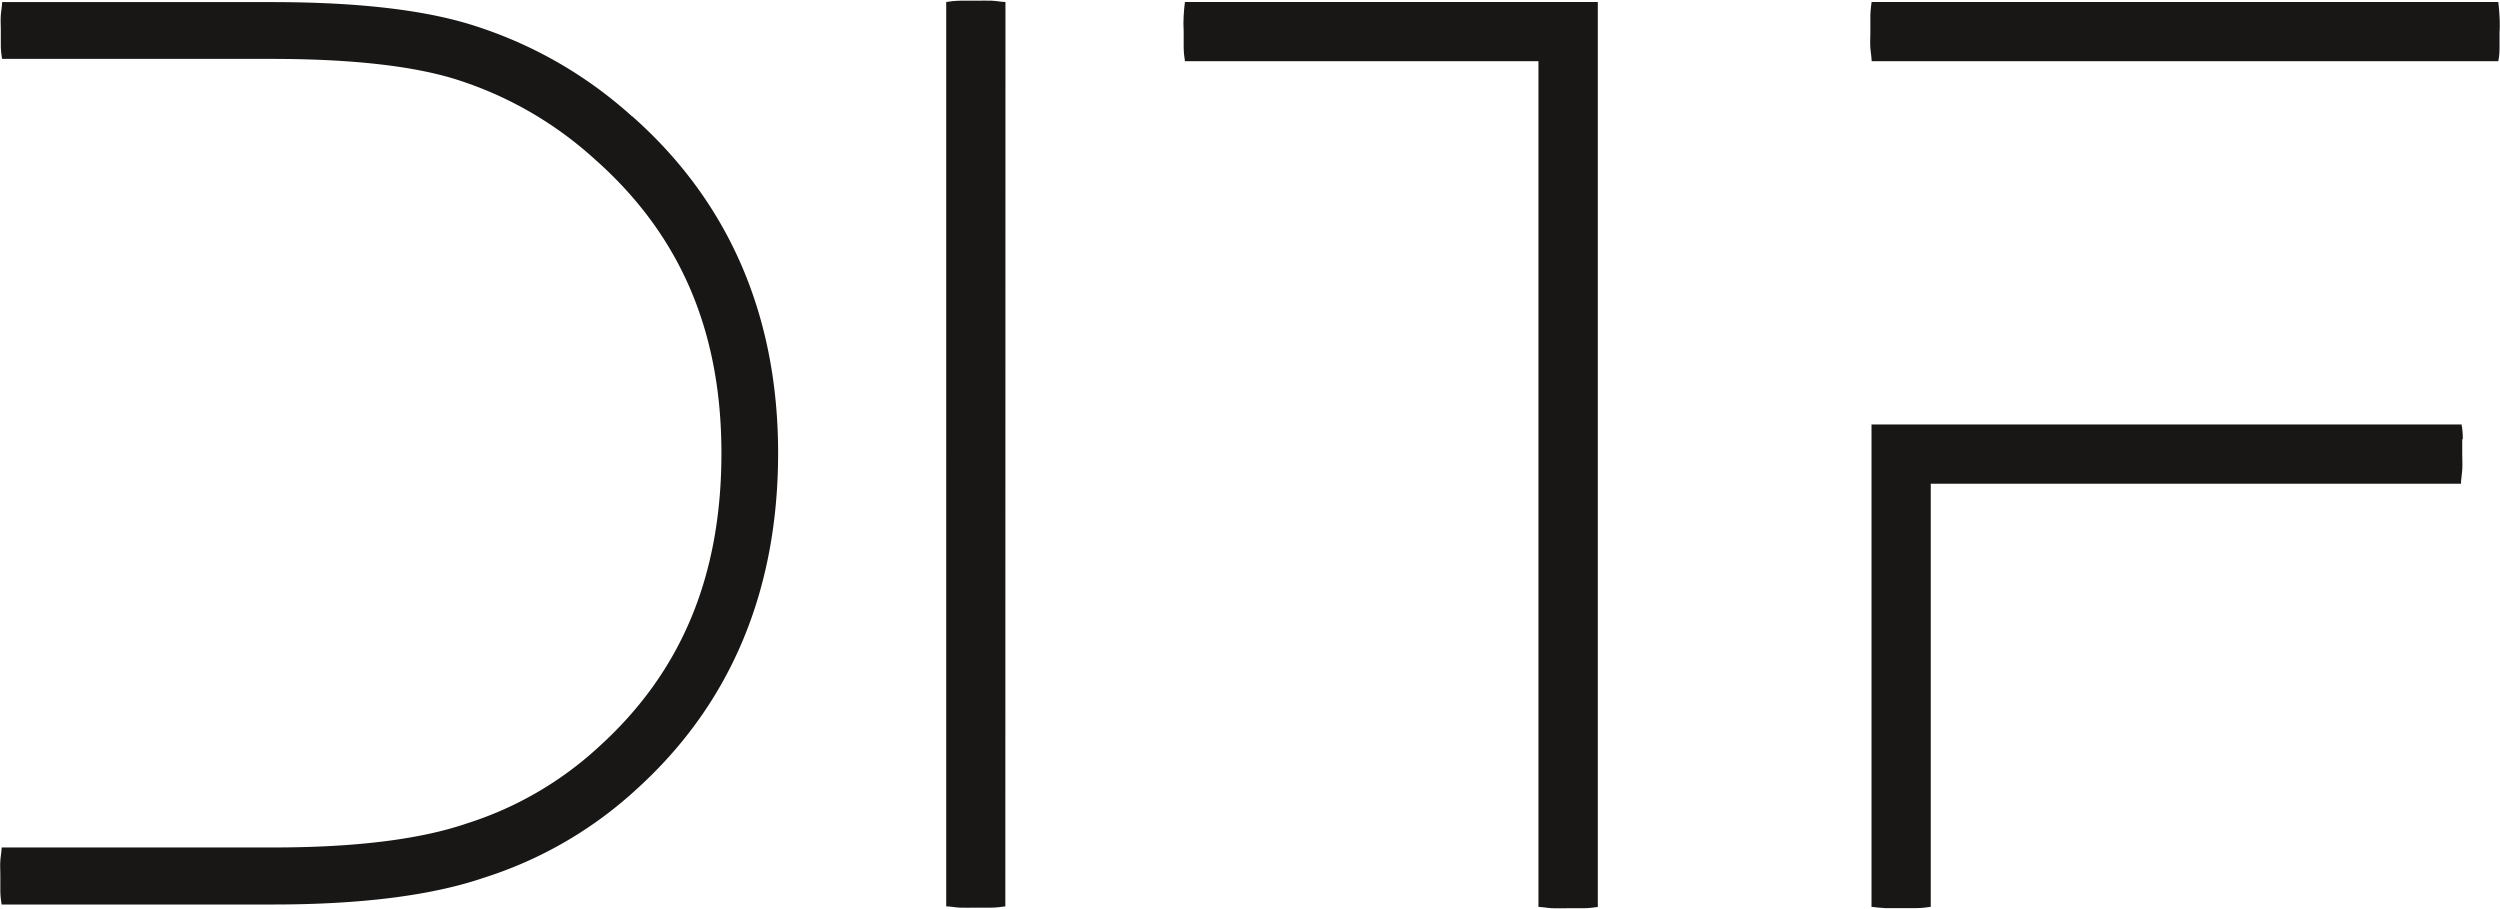 <svg id="Ebene_1" data-name="Ebene 1" xmlns="http://www.w3.org/2000/svg" xmlns:xlink="http://www.w3.org/1999/xlink" viewBox="0 0 215.2 78.21"><defs><style>.cls-1{fill:none;}.cls-2{clip-path:url(#clip-path);}.cls-3{fill:#181716;}</style><clipPath id="clip-path" transform="translate(-190 -382.68)"><rect class="cls-1" x="190" y="382.68" width="215.2" height="78.21"/></clipPath></defs><title>DITF-Logo-ohne-Zusatz</title><g class="cls-2"><path class="cls-3" d="M402,420.48q0-.74-.11-1.26H351.1v41.52q.51.07,1.18.11c.44,0,.88,0,1.33,0s.83,0,1.33,0,.91-.06,1.26-.11v0h0V424.32h45.64c0-.34.08-.74.11-1.18s0-.88,0-1.33,0-.84,0-1.33" transform="translate(-190 -382.68)"/><path class="cls-3" d="M276.55,382.85h0v0c-.34,0-.74-.09-1.18-.11s-.88,0-1.33,0-.83,0-1.33,0-.91.06-1.26.11v0h0V460.7h0v0c.34,0,.74.09,1.18.11s.88,0,1.33,0,.84,0,1.33,0,.91-.06,1.25-.11v0h0Z" transform="translate(-190 -382.68)"/><path class="cls-3" d="M244.4,392.69A36.87,36.87,0,0,0,231.16,385c-4.27-1.43-10.12-2.14-17.85-2.14H190.18v0h0c0,.33-.08.71-.11,1.14s0,.86,0,1.28,0,.81,0,1.28.06.86.11,1.19h23.17c7.09,0,12.58.64,16.33,1.9a32.06,32.06,0,0,1,11.51,6.73c7.34,6.48,10.91,14.76,10.91,25.31s-3.42,18.78-10.47,25.2a30.2,30.2,0,0,1-11.47,6.68c-4,1.37-9.61,2.06-16.62,2.06H190.14c0,.33-.08.71-.11,1.14s0,.86,0,1.28,0,.81,0,1.28.06.88.11,1.21H213.5c7.56,0,13.66-.77,18.14-2.3a35,35,0,0,0,13.27-7.73c8-7.3,12.07-17,12.07-28.83s-4.23-21.63-12.57-29" transform="translate(-190 -382.68)"/><path class="cls-3" d="M292,382.85h0q-.07.51-.11,1.18t0,1.33c0,.39,0,.83,0,1.33s.06.91.11,1.26h30.43v72.8c.34,0,.75.09,1.19.11s.88,0,1.33,0,.84,0,1.33,0,.91-.06,1.26-.11V382.85Z" transform="translate(-190 -382.68)"/><path class="cls-3" d="M405.05,382.85q.07.52.11,1.26t0,1.33q0,.66,0,1.33t-.11,1.18H351.11c0-.34-.08-.74-.11-1.18s0-.88,0-1.33,0-1,0-1.44a11.16,11.16,0,0,1,.11-1.15Z" transform="translate(-190 -382.68)"/></g></svg>